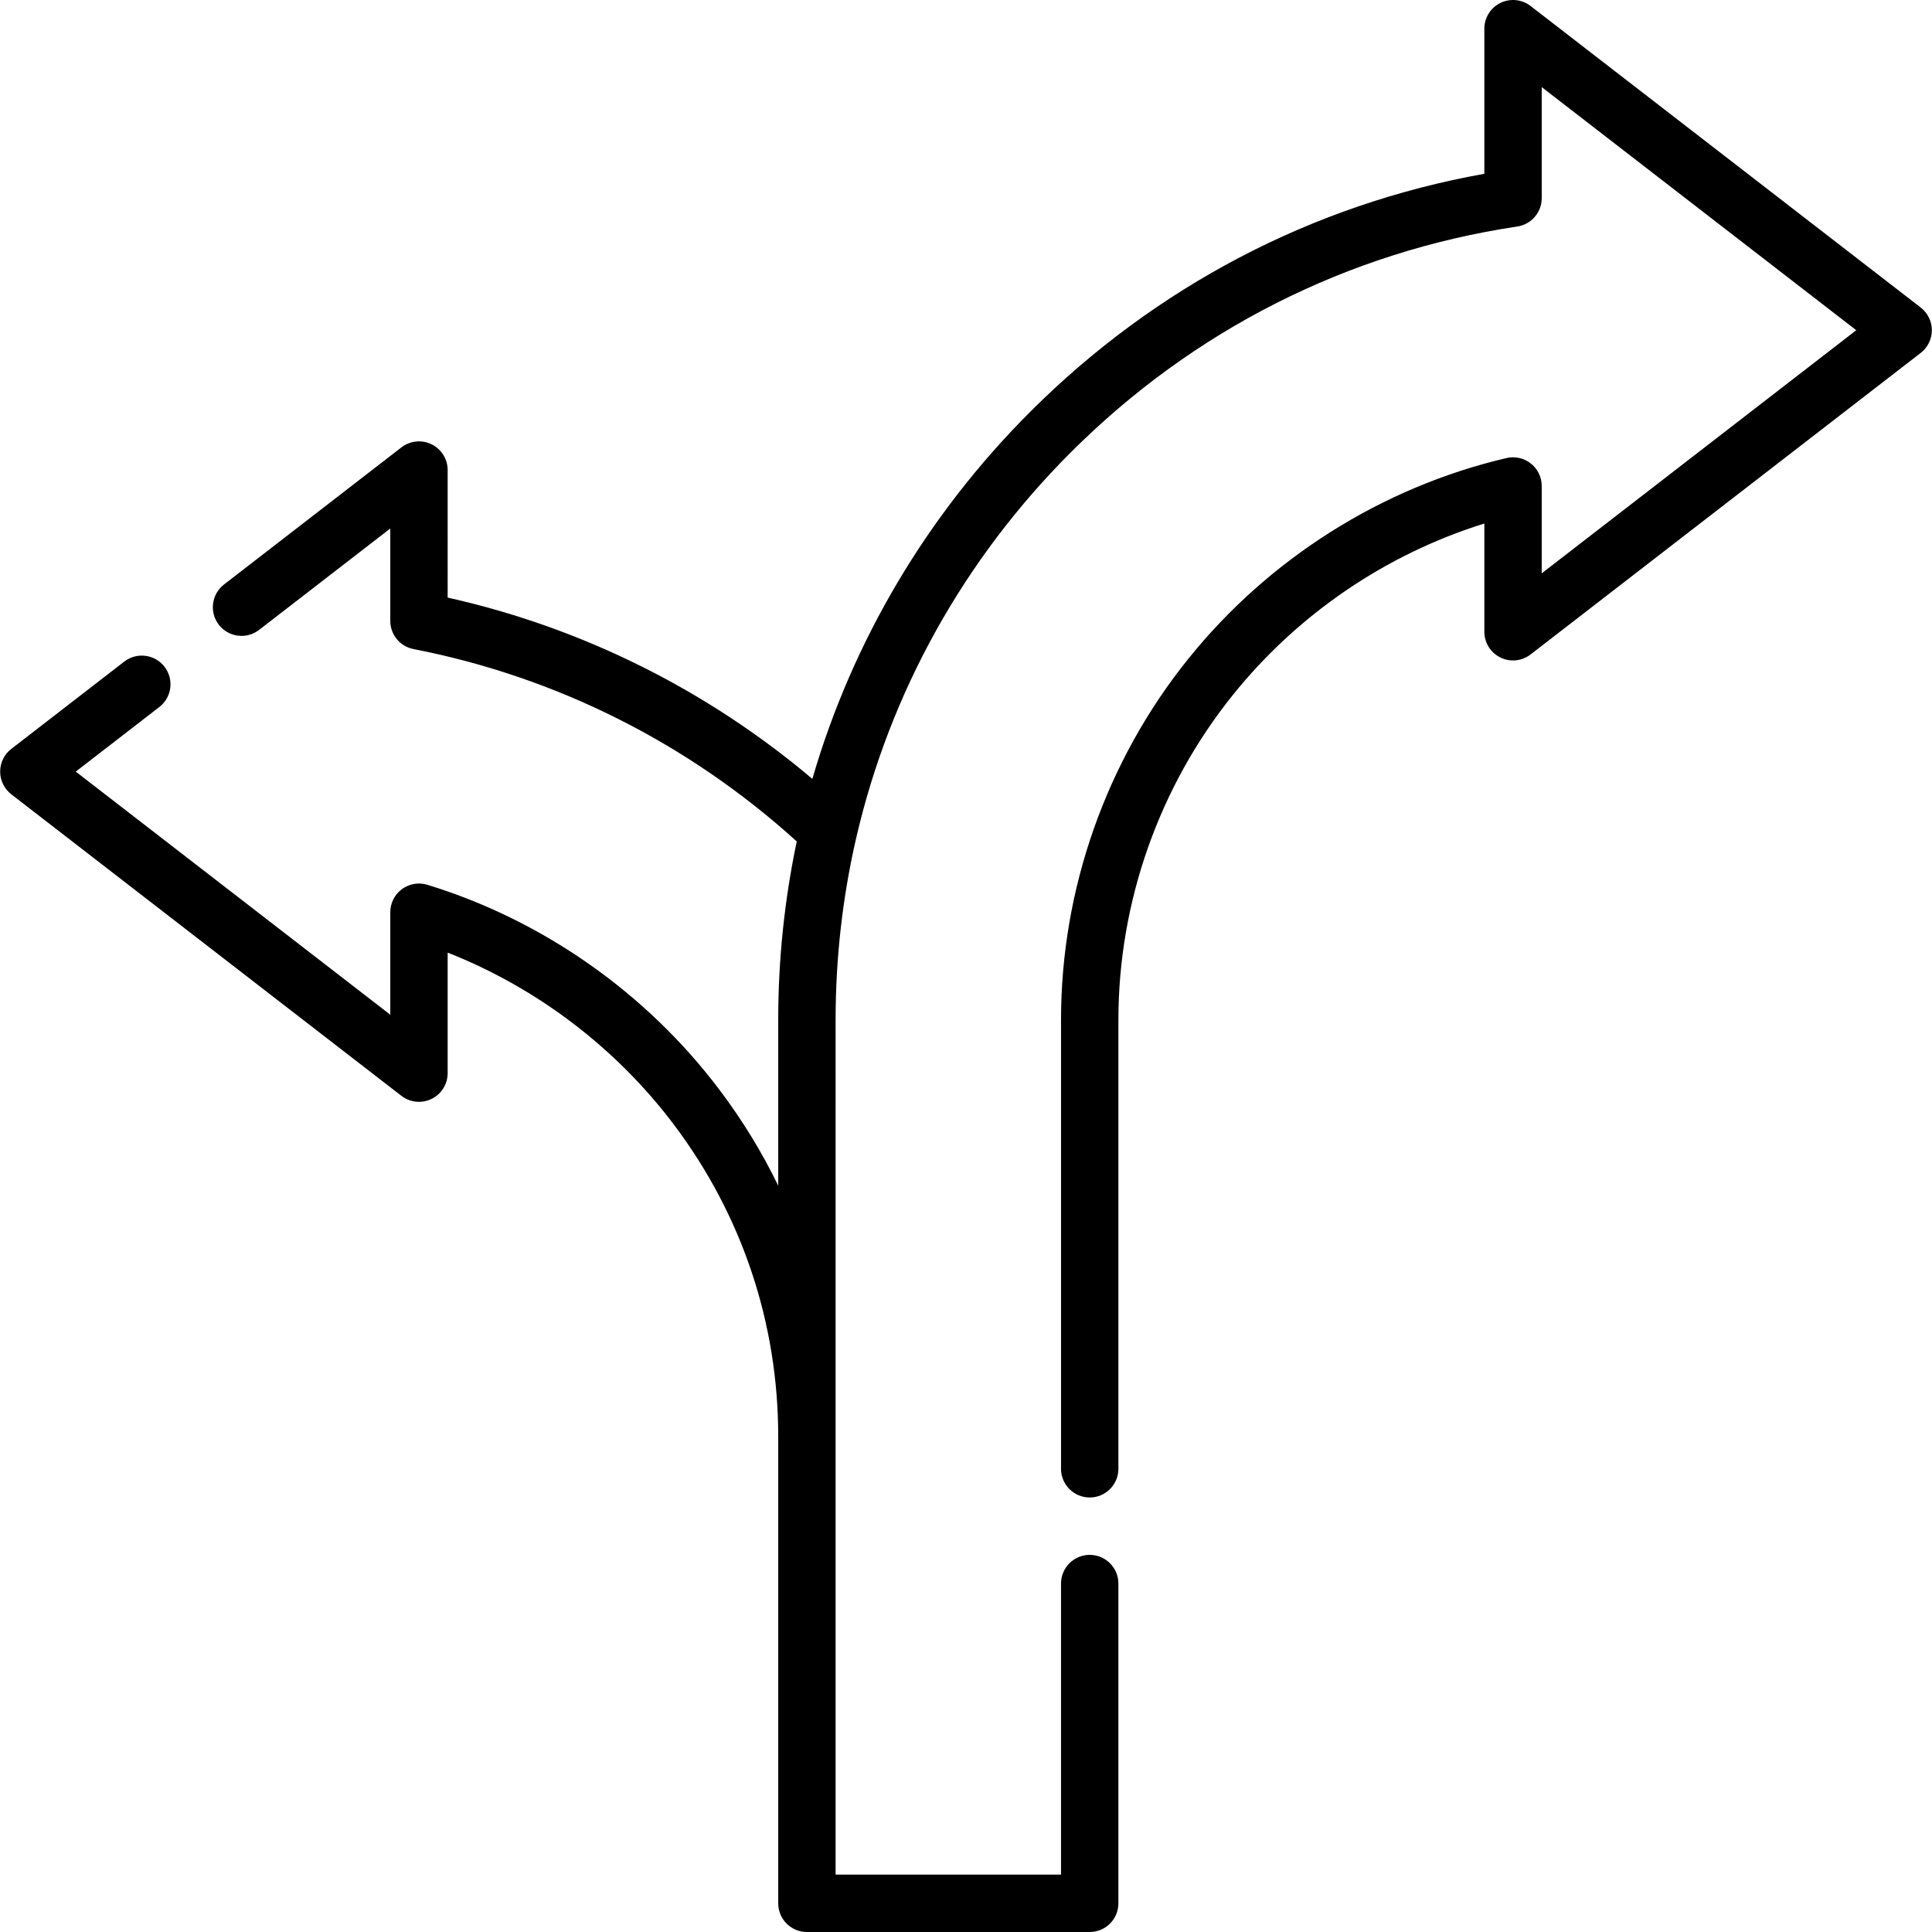 <?xml version="1.0" encoding="iso-8859-1"?>
<!-- Generator: Adobe Illustrator 19.0.0, SVG Export Plug-In . SVG Version: 6.00 Build 0)  -->
<svg xmlns="http://www.w3.org/2000/svg" xmlns:xlink="http://www.w3.org/1999/xlink" version="1.1" id="Layer_1" x="0px" y="0px" viewBox="0 0 505.08 505.08" style="enable-background:new 0 0 505.08 505.08;" xml:space="preserve" width="512" height="512">
<path d="M502.127,80.396l-101.99-78.83c-2.265-1.749-5.324-2.058-7.893-0.798c-2.567,1.261-4.194,3.872-4.194,6.732v37.934  c-45.06,8.073-86.004,29.514-118.764,62.263c-26.912,26.912-46.426,59.87-56.914,95.921c-27.598-23.303-60.232-39.544-95.342-47.392  V122.89c0-2.86-1.627-5.472-4.194-6.732c-2.568-1.26-5.63-0.95-7.893,0.798l-46.387,35.853c-3.277,2.533-3.88,7.243-1.348,10.521  c2.534,3.277,7.243,3.881,10.521,1.348l34.3-26.511v24.154c0,3.59,2.544,6.677,6.068,7.362  c37.32,7.256,71.873,24.617,100.197,50.293c-3.204,15.237-4.845,30.91-4.845,46.665v43.326c-4.22-8.683-9.299-17.01-15.223-24.886  c-19.112-25.416-46.28-44.512-76.5-53.771c-2.272-0.695-4.744-0.275-6.656,1.141c-1.913,1.414-3.041,3.652-3.041,6.03v26.794  L19.804,201.72l21.855-16.892c3.277-2.533,3.88-7.243,1.347-10.521s-7.243-3.881-10.521-1.348L2.953,195.786  c-1.837,1.42-2.913,3.612-2.913,5.934s1.076,4.514,2.913,5.934l101.99,78.83c2.265,1.75,5.325,2.059,7.893,0.798  s4.194-3.872,4.194-6.732v-31.51c23.3,9.172,44.06,24.909,59.209,45.055c17.802,23.672,27.211,51.845,27.211,81.475v122.01  c0,4.142,3.357,7.5,7.5,7.5h73.93c4.143,0,7.5-3.358,7.5-7.5v-83.592c0-4.142-3.357-7.5-7.5-7.5s-7.5,3.358-7.5,7.5v76.092h-58.93  V266.64c0-16.103,1.813-32.111,5.388-47.583c8.774-38.016,28.158-72.856,56.055-100.752c32.013-32.003,72.391-52.435,116.769-59.087  c3.672-0.55,6.389-3.704,6.389-7.417V22.776l82.227,63.554l-82.227,63.554V127.05c0-2.29-1.046-4.454-2.84-5.876  c-1.795-1.423-4.142-1.948-6.369-1.426c-32.566,7.624-62.124,26.281-83.228,52.535c-21.431,26.661-33.233,60.171-33.233,94.357  v117.346c0,4.142,3.357,7.5,7.5,7.5s7.5-3.358,7.5-7.5V266.64c0-30.78,10.627-60.953,29.925-84.96  c17.003-21.154,40.086-36.831,65.745-44.818v28.298c0,2.86,1.627,5.472,4.194,6.732c2.568,1.261,5.63,0.95,7.893-0.798l101.99-78.83  c1.837-1.42,2.913-3.612,2.913-5.934S503.964,81.816,502.127,80.396z"/>















</svg>
